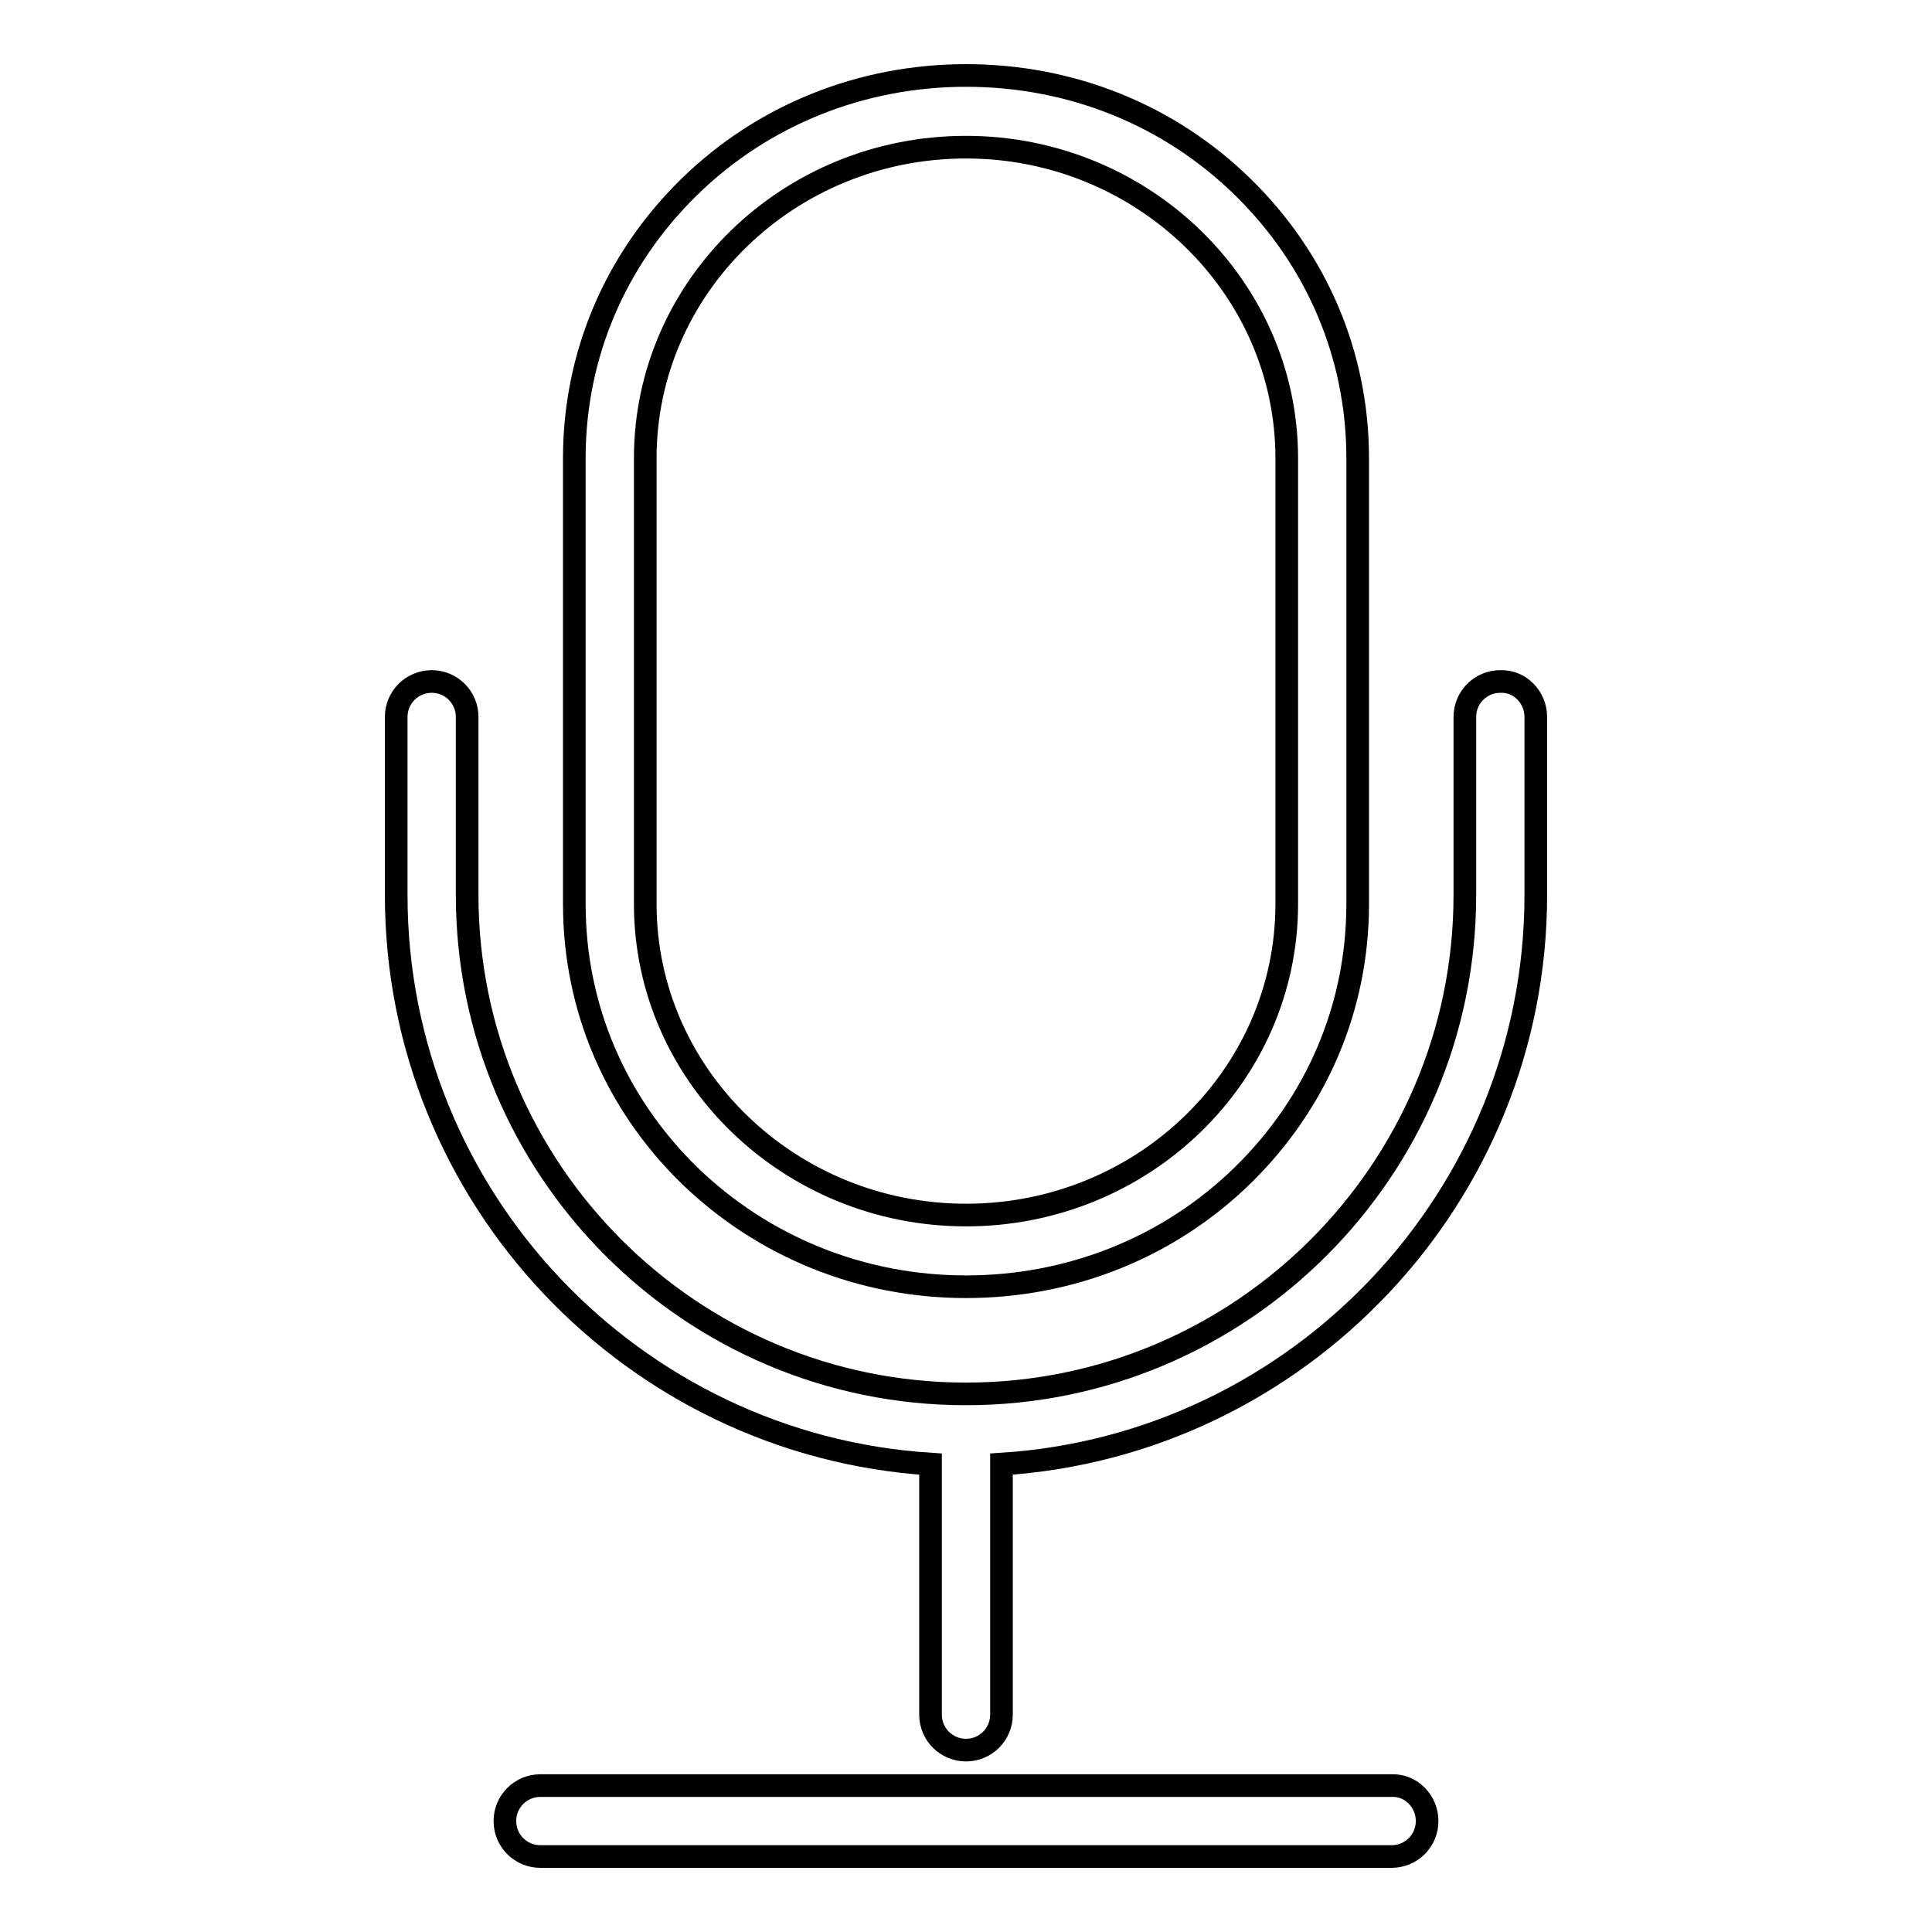 <?xml version="1.0" encoding="utf-8"?>
<!-- Svg Vector Icons : http://www.onlinewebfonts.com/icon -->
<!DOCTYPE svg PUBLIC "-//W3C//DTD SVG 1.1//EN" "http://www.w3.org/Graphics/SVG/1.1/DTD/svg11.dtd">
<svg version="1.1" xmlns="http://www.w3.org/2000/svg" xmlns:xlink="http://www.w3.org/1999/xlink" x="0px" y="0px" viewBox="0 0 256 256" enable-background="new 0 0 256 256" xml:space="preserve">
<g><g><path stroke-width="3" fill-opacity="0" stroke="#000000"  d="M164.7,24.8C154.9,15.2,141.9,10,128,10c-13.8,0-26.9,5.2-36.7,14.8c-9.8,9.6-15.2,22.3-15.2,35.9v59.1c0,13.6,5.4,26.3,15.2,35.9c9.8,9.5,22.8,14.8,36.7,14.8c13.8,0,26.9-5.2,36.7-14.8c9.8-9.6,15.2-22.3,15.2-35.9V60.7C179.9,47.1,174.5,34.4,164.7,24.8z M170.5,119.8c0,22.7-19,41.2-42.5,41.2c-23.4,0-42.5-18.5-42.5-41.2V60.7c0-22.7,19-41.2,42.5-41.2c23.4,0,42.5,18.5,42.5,41.2V119.8L170.5,119.8z"/><path stroke-width="3" fill-opacity="0" stroke="#000000"  d="M203.5,95v23.6c0,40-31.4,72.9-70.8,75.4v33.2c0,2.6-2.1,4.7-4.7,4.7c-2.6,0-4.7-2.1-4.7-4.7v-33.2c-39.4-2.5-70.8-35.3-70.8-75.4V95c0-2.6,2.1-4.7,4.7-4.7s4.7,2.1,4.7,4.7v23.6c0,36.4,29.6,66.1,66.1,66.1c36.4,0,66.1-29.6,66.1-66.1V95c0-2.6,2.1-4.7,4.7-4.7C201.4,90.2,203.5,92.4,203.5,95z"/><path stroke-width="3" fill-opacity="0" stroke="#000000"  d="M189.1,241.3c0,2.6-2.1,4.7-4.7,4.7H71.6c-2.6,0-4.7-2.1-4.7-4.7c0-2.6,2.1-4.7,4.7-4.7h112.8C187,236.5,189.1,238.7,189.1,241.3z"/></g></g>
</svg>